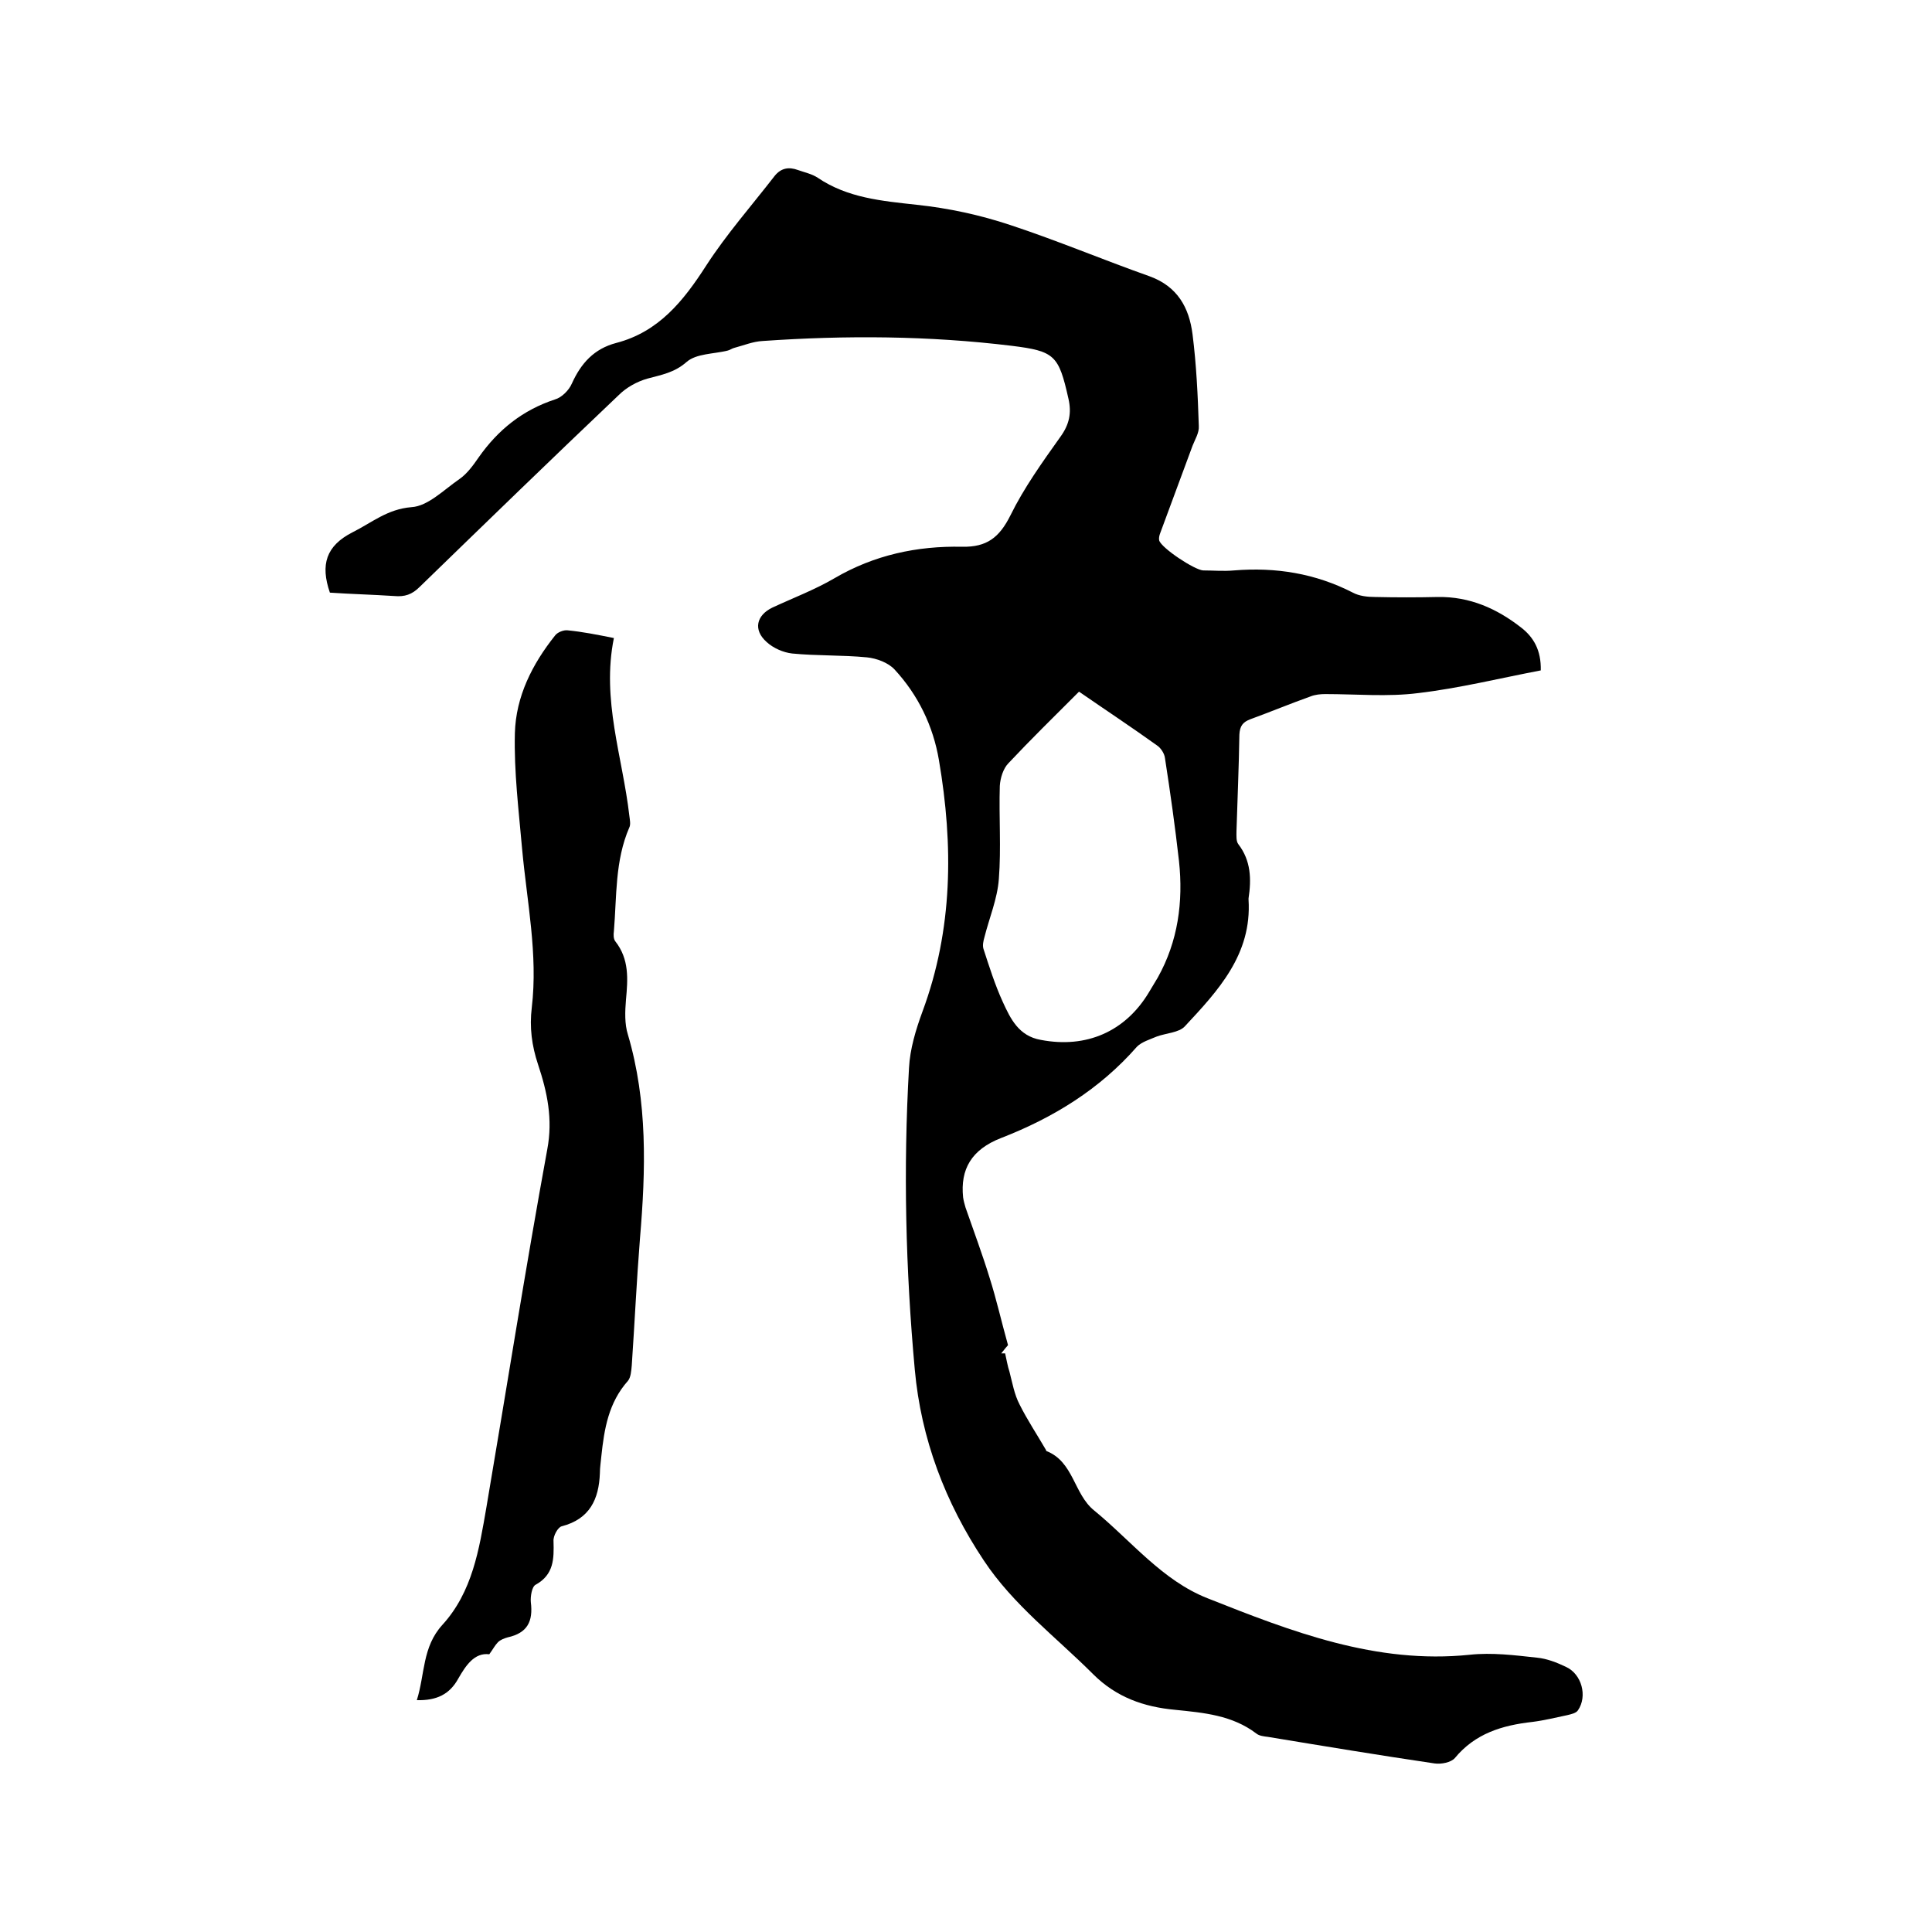 <svg enable-background="new 0 0 400 400" viewBox="0 0 400 400" xmlns="http://www.w3.org/2000/svg"><path d="m68.3 122.7c-2-5.8-.8-9.7 4.7-12.5 4-2 7.2-4.8 12.2-5.2 3.4-.2 6.7-3.6 9.9-5.8 1.6-1.1 2.9-2.9 4-4.5 4-5.7 9.1-9.8 15.8-12 1.4-.4 2.9-1.9 3.5-3.3 1.9-4.2 4.6-7.2 9.2-8.4 8.8-2.3 13.9-8.7 18.6-16 4.2-6.5 9.4-12.4 14.2-18.6 1.3-1.6 2.9-1.9 4.8-1.2 1.4.5 2.9.8 4.1 1.6 6.2 4.2 13.3 4.8 20.5 5.6 6.6.7 13.1 2.1 19.4 4.2 9.7 3.2 19.2 7.2 28.8 10.6 5.8 2.1 8.2 6.5 8.9 12 .8 6.3 1.1 12.7 1.3 19 .1 1.4-.8 2.8-1.3 4.1-2.2 6-4.5 12.1-6.7 18.1-.2.5-.3 1.1-.2 1.5.5 1.6 7.3 6.1 9.1 6.2 2.1 0 4.2.2 6.4 0 8.6-.7 16.8.6 24.6 4.6 1.3.7 3 .9 4.6.9 4.3.1 8.7.1 13 0 6.6-.1 12.2 2.4 17.2 6.3 2.6 2 4.2 4.7 4.1 8.9-8.4 1.6-16.9 3.7-25.4 4.7-6.3.8-12.8.2-19.2.2-1 0-2.1.1-3.1.5-4.2 1.5-8.3 3.2-12.4 4.7-1.6.6-2.2 1.4-2.3 3.2-.1 6.7-.4 13.3-.6 20 0 .9-.1 2.1.4 2.7 2.6 3.4 2.7 7.2 2.1 11.2v.3c.7 11.3-6.3 18.8-13.2 26.2-1.2 1.3-3.9 1.4-5.8 2.1-1.4.6-3.1 1.1-4.1 2.1-7.7 8.8-17.3 14.7-28.1 18.9-6.2 2.4-8.5 6.5-7.9 12.3.1.7.3 1.4.5 2.1 1.7 4.9 3.5 9.7 5 14.6 1.4 4.4 2.4 8.9 3.8 13.9-.1.1-.8.9-1.4 1.7h.8c.3 1.3.5 2.6.9 3.8.6 2.3 1 4.7 2.1 6.8 1.6 3.2 3.6 6.2 5.4 9.3.1.1.1.3.1.3 5.7 2.2 5.7 8.9 9.9 12.3 7.7 6.3 14.1 14.5 23.5 18.2 17.4 6.9 34.9 13.7 54.3 11.7 4.6-.5 9.3.1 13.9.6 2.1.2 4.1 1 6 1.9 3.3 1.5 4.5 6.1 2.5 9-.4.6-1.4.8-2.2 1-2.4.5-4.8 1.1-7.2 1.4-6.3.7-11.9 2.4-16.1 7.5-.8.9-2.8 1.3-4.2 1.1-11.5-1.7-23-3.6-34.5-5.5-.8-.1-1.8-.2-2.4-.7-5-3.8-10.9-4.3-16.8-4.9-6.5-.6-12.2-2.6-17-7.4-7.7-7.7-16.5-14.3-22.6-23.5-8-12-13-25.2-14.3-39.5-1.9-20.8-2.4-41.6-1.2-62.5.2-3.9 1.4-7.9 2.8-11.7 6.3-17 6.4-34.4 3.4-52-1.2-7.1-4.3-13.5-9.2-18.8-1.3-1.4-3.7-2.3-5.7-2.5-5.1-.5-10.4-.3-15.5-.8-1.8-.2-3.9-1.1-5.3-2.4-2.8-2.5-2.1-5.5 1.2-7.1 4.3-2 8.8-3.7 12.9-6.1 8.2-4.8 17.1-6.7 26.4-6.5 5.1.1 7.7-1.9 10-6.5 2.8-5.7 6.6-11 10.3-16.2 1.9-2.6 2.4-5 1.7-8-2-8.9-2.8-9.8-11.7-10.9-17.2-2.1-34.4-2.2-51.6-1-2 .1-3.9.9-5.8 1.4-.5.1-1 .5-1.5.6-2.9.7-6.4.6-8.4 2.3-2.6 2.3-5.3 2.7-8.2 3.5-2.1.6-4.3 1.8-5.9 3.4-13.8 13.1-27.5 26.4-41.2 39.7-1.6 1.6-3.1 2.1-5.3 1.9-4.6-.3-8.9-.4-13.3-.7zm155.1 20.5c-5.3 5.3-10 9.9-14.6 14.8-1.1 1.1-1.7 3.1-1.8 4.7-.2 6.4.3 12.9-.2 19.3-.3 4.1-2 8.1-3 12.1-.2.7-.4 1.6-.2 2.3 1.2 3.7 2.4 7.5 4 11s3.3 7.1 7.9 7.9c9.4 1.8 17.5-1.7 22.4-9.9.6-1 1.2-2 1.8-3 4.2-7.5 5.3-15.7 4.4-24.1-.8-7.1-1.8-14.2-2.9-21.3-.1-1-.9-2.2-1.7-2.7-5.3-3.8-10.6-7.3-16.1-11.1z"/><path d="m127.1 132.1c-2.6 12.8 1.8 24.6 3.2 36.8.1.8.3 1.8 0 2.4-3 6.9-2.6 14.3-3.2 21.5-.1.7-.1 1.6.3 2.1 2.9 3.7 2.6 7.8 2.2 12.1-.2 2.4-.3 5 .4 7.2 4.1 13.9 3.7 28 2.5 42.2-.7 8.8-1.1 17.5-1.7 26.3-.1 1.1-.2 2.5-.8 3.2-4 4.5-4.9 9.9-5.5 15.6-.1 1.2-.3 2.3-.3 3.5-.2 5.4-2.1 9.5-7.9 11-.8.2-1.8 2-1.7 3.1.1 3.6.1 6.9-3.7 9-.8.4-1.1 2.5-1 3.6.5 4-.7 6.4-4.8 7.3-.7.2-1.5.5-2 1-.6.6-1 1.4-1.8 2.5-3.1-.4-4.9 2.4-6.4 5-1.8 3.3-4.5 4.6-8.6 4.5 1.7-5.4 1.1-11 5.3-15.6 6.2-6.8 7.6-15.6 9.1-24.3 4.2-24.7 8.1-49.5 12.6-74.1 1.2-6.3 0-11.9-1.9-17.6-1.3-3.9-1.8-7.7-1.3-11.8 1.3-11-1-21.9-2-32.8-.7-8-1.7-16-1.5-24 .2-7.6 3.6-14.3 8.3-20.2.5-.7 1.8-1.2 2.6-1.1 3.1.3 6.1.9 9.6 1.6z"/></svg>